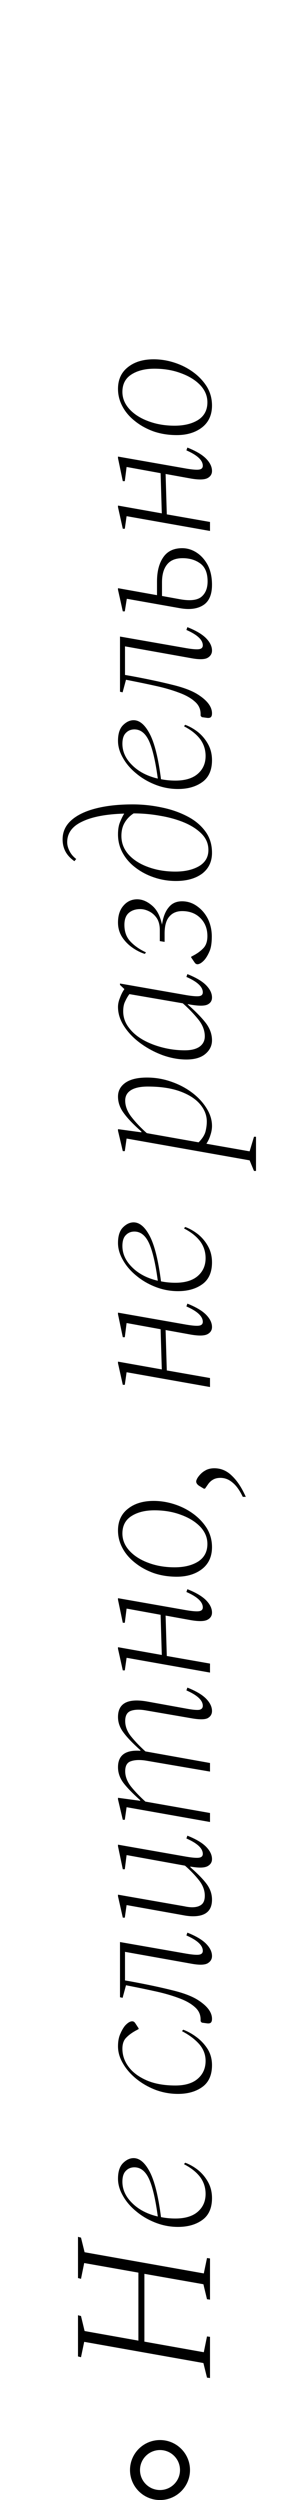<?xml version="1.0" encoding="UTF-8"?> <svg xmlns="http://www.w3.org/2000/svg" width="30" height="250" viewBox="0 0 30 250" fill="none"><path d="M21 237.8L20.7 237.76L20.34 236.3L8.42 234.18L8.1 235.72L7.8 235.64L7.8 231.52L8.1 231.6L8.46 233.1L13.84 234.06L13.84 227.26L8.42 226.3L8.1 227.88L7.8 227.8L7.8 223.68L8.1 223.76L8.46 225.22L20.38 227.34L20.7 225.8L21 225.84L21 229.96L20.7 229.92L20.34 228.42L14.44 227.38L14.44 234.16L20.38 235.22L20.7 233.64L21 233.68L21 237.8ZM21.2 219.808C21.2 220.795 20.88 221.522 20.24 221.988C19.6 222.455 18.787 222.688 17.8 222.688C17.027 222.688 16.28 222.548 15.56 222.268C14.84 221.988 14.2 221.615 13.64 221.148C13.067 220.682 12.62 220.162 12.3 219.588C11.967 219.015 11.8 218.442 11.8 217.868C11.8 217.162 11.967 216.642 12.3 216.308C12.633 215.975 12.987 215.808 13.36 215.808C13.96 215.808 14.5 216.268 14.98 217.188C15.46 218.108 15.833 219.615 16.1 221.708C16.567 221.802 17.047 221.848 17.54 221.848C18.513 221.848 19.26 221.622 19.78 221.168C20.3 220.715 20.56 220.122 20.56 219.388C20.56 218.762 20.38 218.202 20.02 217.708C19.647 217.215 19.113 216.788 18.42 216.428L18.42 216.388L18.52 216.268C18.987 216.442 19.427 216.695 19.84 217.028C20.24 217.362 20.567 217.762 20.82 218.228C21.073 218.695 21.2 219.222 21.2 219.808ZM12.24 218.168C12.24 218.955 12.567 219.668 13.22 220.308C13.86 220.948 14.713 221.395 15.78 221.648C15.553 219.955 15.267 218.715 14.92 217.928C14.56 217.128 14.067 216.728 13.44 216.728C13.093 216.728 12.807 216.848 12.58 217.088C12.353 217.315 12.24 217.675 12.24 218.168ZM21.2 206.507C21.2 207.494 20.88 208.221 20.24 208.687C19.6 209.154 18.787 209.387 17.8 209.387C17.027 209.387 16.28 209.254 15.56 208.987C14.84 208.707 14.2 208.341 13.64 207.887C13.067 207.421 12.62 206.907 12.3 206.347C11.967 205.787 11.8 205.214 11.8 204.627C11.8 204.147 11.873 203.741 12.02 203.407C12.167 203.061 12.327 202.781 12.5 202.567C12.767 202.274 13.007 202.127 13.22 202.127C13.34 202.127 13.44 202.187 13.52 202.307L13.86 202.827L13.86 202.907L13.56 203.067C13.173 203.281 12.86 203.514 12.62 203.767C12.367 204.021 12.24 204.387 12.24 204.867C12.24 205.534 12.453 206.147 12.88 206.707C13.293 207.254 13.9 207.701 14.7 208.047C15.487 208.381 16.433 208.547 17.54 208.547C18.513 208.547 19.26 208.321 19.78 207.867C20.3 207.414 20.56 206.821 20.56 206.087C20.56 205.461 20.347 204.901 19.92 204.407C19.48 203.914 18.913 203.487 18.22 203.127L18.22 203.087L18.32 202.967C18.787 203.141 19.24 203.394 19.68 203.727C20.12 204.061 20.487 204.461 20.78 204.927C21.06 205.394 21.2 205.921 21.2 206.507ZM21.2 195.601C21.2 195.921 21.047 196.167 20.74 196.341C20.433 196.501 19.887 196.507 19.1 196.361L12.5 195.181L12.5 198.041L13.08 198.141C14.667 198.434 16.047 198.727 17.22 199.021C18.38 199.301 19.26 199.641 19.86 200.041C20.753 200.627 21.2 201.241 21.2 201.881C21.2 202.067 21.16 202.194 21.08 202.261C21 202.341 20.847 202.361 20.62 202.321L20.18 202.261L20.06 202.121L20.06 201.941C20.06 201.447 19.867 201.034 19.48 200.701C19.093 200.354 18.573 200.061 17.92 199.821C17.253 199.567 16.507 199.347 15.68 199.161C14.84 198.974 13.98 198.794 13.1 198.621L12.6 198.521L12.26 199.781L12 199.721L12 194.201L18.62 195.361C19.247 195.467 19.68 195.501 19.92 195.461C20.16 195.421 20.28 195.294 20.28 195.081C20.28 194.534 19.733 194.021 18.64 193.541L18.74 193.261C19.607 193.607 20.233 193.981 20.62 194.381C21.007 194.781 21.2 195.187 21.2 195.601ZM21.2 189.964C21.2 191.071 20.567 191.624 19.3 191.624C18.993 191.624 18.64 191.584 18.24 191.504L12.66 190.504L12.48 191.764L12.28 191.764L11.8 189.624L11.8 189.464L18.42 190.624C18.727 190.691 18.993 190.724 19.22 190.724C19.607 190.724 19.913 190.638 20.14 190.464C20.367 190.291 20.48 189.991 20.48 189.564C20.48 189.031 20.287 188.518 19.9 188.024C19.513 187.531 19.047 187.044 18.5 186.564L12.66 185.504L12.48 186.924L12.28 186.924L11.8 184.624L11.8 184.464L18.62 185.664C19.247 185.771 19.68 185.804 19.92 185.764C20.16 185.724 20.28 185.598 20.28 185.384C20.28 184.838 19.733 184.324 18.64 183.844L18.74 183.564C19.607 183.911 20.233 184.284 20.62 184.684C21.007 185.084 21.2 185.491 21.2 185.904C21.2 186.224 21.047 186.464 20.74 186.624C20.433 186.784 19.887 186.798 19.1 186.664L19.04 186.644L19.04 186.724C19.813 187.404 20.367 187.978 20.7 188.444C21.033 188.911 21.2 189.418 21.2 189.964ZM21 182.197L12.66 180.717L12.48 181.977L12.28 181.977L11.8 179.937L11.8 179.777L14.02 180.077L14.02 180.017C13.233 179.311 12.667 178.724 12.32 178.257C11.973 177.777 11.8 177.264 11.8 176.717C11.8 175.517 12.547 174.971 14.04 175.077L14.04 175.017C13.253 174.311 12.687 173.717 12.34 173.237C11.98 172.757 11.8 172.244 11.8 171.697C11.8 170.311 12.787 169.797 14.76 170.157L18.62 170.857C19.26 170.977 19.7 171.017 19.94 170.977C20.167 170.924 20.28 170.791 20.28 170.577C20.28 170.031 19.733 169.517 18.64 169.037L18.74 168.757C19.607 169.104 20.233 169.477 20.62 169.877C21.007 170.277 21.2 170.684 21.2 171.097C21.2 171.417 21.053 171.657 20.76 171.817C20.467 171.964 19.913 171.964 19.1 171.817L14.58 171.037C13.98 170.931 13.487 170.944 13.1 171.077C12.713 171.211 12.52 171.551 12.52 172.097C12.52 172.644 12.72 173.164 13.12 173.657C13.52 174.151 13.993 174.644 14.54 175.137C14.607 175.151 14.68 175.164 14.76 175.177L21 176.297L21 177.157L14.58 176.057C13.98 175.964 13.487 175.984 13.1 176.117C12.713 176.237 12.52 176.571 12.52 177.117C12.52 177.651 12.72 178.171 13.12 178.677C13.52 179.171 13.993 179.664 14.54 180.157L21 181.297L21 182.197ZM21 167.256L12.66 165.776L12.48 167.036L12.28 167.036L11.8 164.876L11.8 164.716L16.18 165.496L16.06 161.476L12.66 160.856L12.48 162.276L12.28 162.276L11.8 159.976L11.8 159.816L18.62 161.016C19.247 161.122 19.68 161.156 19.92 161.116C20.16 161.076 20.28 160.949 20.28 160.736C20.28 160.189 19.733 159.676 18.64 159.196L18.74 158.916C19.607 159.262 20.233 159.636 20.62 160.036C21.007 160.436 21.2 160.842 21.2 161.256C21.2 161.576 21.047 161.816 20.74 161.976C20.433 162.136 19.887 162.149 19.1 162.016L16.56 161.556L16.68 165.596L21 166.356L21 167.256ZM21.2 154.709C21.2 155.642 20.873 156.369 20.22 156.889C19.553 157.409 18.707 157.669 17.68 157.669C16.853 157.669 16.087 157.549 15.38 157.309C14.673 157.055 14.053 156.715 13.52 156.289C12.973 155.862 12.553 155.375 12.26 154.829C11.953 154.269 11.8 153.675 11.8 153.049C11.8 152.115 12.133 151.389 12.8 150.869C13.453 150.349 14.307 150.089 15.36 150.089C16.067 150.089 16.767 150.202 17.46 150.429C18.153 150.655 18.78 150.975 19.34 151.389C19.9 151.802 20.353 152.289 20.7 152.849C21.033 153.409 21.2 154.029 21.2 154.709ZM20.74 154.389C20.74 153.762 20.507 153.195 20.04 152.689C19.56 152.182 18.92 151.782 18.12 151.489C17.32 151.182 16.427 151.029 15.44 151.029C14.507 151.029 13.74 151.222 13.14 151.609C12.54 151.995 12.24 152.575 12.24 153.349C12.24 153.989 12.48 154.569 12.96 155.089C13.427 155.595 14.06 155.995 14.86 156.289C15.647 156.582 16.513 156.729 17.46 156.729C18.42 156.729 19.207 156.535 19.82 156.149C20.433 155.749 20.74 155.162 20.74 154.389ZM24.58 149.684L24.28 149.684C23.96 149.018 23.613 148.538 23.24 148.244C22.88 147.938 22.48 147.784 22.04 147.784C21.747 147.784 21.5 147.844 21.3 147.964C21.113 148.071 20.953 148.218 20.82 148.404L20.5 148.864L20.38 148.864L20.02 148.644C19.753 148.498 19.62 148.331 19.62 148.144C19.62 148.051 19.673 147.918 19.78 147.744C19.993 147.438 20.233 147.211 20.5 147.064C20.753 146.904 21.067 146.824 21.44 146.824C22.107 146.824 22.693 147.078 23.2 147.584C23.72 148.078 24.18 148.778 24.58 149.684ZM21 138.701L12.66 137.221L12.48 138.481L12.28 138.481L11.8 136.321L11.8 136.161L16.18 136.941L16.06 132.921L12.66 132.301L12.48 133.721L12.28 133.721L11.8 131.421L11.8 131.261L18.62 132.461C19.247 132.568 19.68 132.601 19.92 132.561C20.16 132.521 20.28 132.394 20.28 132.181C20.28 131.634 19.733 131.121 18.64 130.641L18.74 130.361C19.607 130.708 20.233 131.081 20.62 131.481C21.007 131.881 21.2 132.288 21.2 132.701C21.2 133.021 21.047 133.261 20.74 133.421C20.433 133.581 19.887 133.594 19.1 133.461L16.56 133.001L16.68 137.041L21 137.801L21 138.701ZM21.2 126.234C21.2 127.221 20.88 127.947 20.24 128.414C19.6 128.881 18.787 129.114 17.8 129.114C17.027 129.114 16.28 128.974 15.56 128.694C14.84 128.414 14.2 128.041 13.64 127.574C13.067 127.107 12.62 126.587 12.3 126.014C11.967 125.441 11.8 124.867 11.8 124.294C11.8 123.587 11.967 123.067 12.3 122.734C12.633 122.401 12.987 122.234 13.36 122.234C13.96 122.234 14.5 122.694 14.98 123.614C15.46 124.534 15.833 126.041 16.1 128.134C16.567 128.227 17.047 128.274 17.54 128.274C18.513 128.274 19.26 128.047 19.78 127.594C20.3 127.141 20.56 126.547 20.56 125.814C20.56 125.187 20.38 124.627 20.02 124.134C19.647 123.641 19.113 123.214 18.42 122.854L18.42 122.814L18.52 122.694C18.987 122.867 19.427 123.121 19.84 123.454C20.24 123.787 20.567 124.187 20.82 124.654C21.073 125.121 21.2 125.647 21.2 126.234ZM12.24 124.594C12.24 125.381 12.567 126.094 13.22 126.734C13.86 127.374 14.713 127.821 15.78 128.074C15.553 126.381 15.267 125.141 14.92 124.354C14.56 123.554 14.067 123.154 13.44 123.154C13.093 123.154 12.807 123.274 12.58 123.514C12.353 123.741 12.24 124.101 12.24 124.594ZM25.6 117.093L25.4 117.093L24.96 116.033L12.66 113.853L12.48 115.113L12.28 115.113L11.8 113.073L11.8 112.913L14.14 113.233L14.14 113.153C13.34 112.447 12.753 111.833 12.38 111.313C11.993 110.793 11.8 110.24 11.8 109.653C11.8 109.08 12.047 108.62 12.54 108.273C13.033 107.927 13.753 107.753 14.7 107.753C15.54 107.753 16.353 107.893 17.14 108.173C17.913 108.44 18.607 108.807 19.22 109.273C19.82 109.727 20.3 110.247 20.66 110.833C21.02 111.407 21.2 111.993 21.2 112.593C21.2 112.887 21.147 113.193 21.04 113.513C20.947 113.82 20.813 114.107 20.64 114.373L24.96 115.133L25.4 113.673L25.6 113.673L25.6 117.093ZM12.52 110.053C12.52 110.613 12.733 111.167 13.16 111.713C13.587 112.26 14.093 112.793 14.68 113.313L19.86 114.233C20.207 113.887 20.433 113.54 20.54 113.193C20.633 112.833 20.68 112.487 20.68 112.153C20.68 111.527 20.453 110.947 20 110.413C19.547 109.88 18.88 109.453 18 109.133C17.12 108.813 16.047 108.653 14.78 108.653C14.047 108.653 13.487 108.773 13.1 109.013C12.713 109.253 12.52 109.6 12.52 110.053ZM21.2 104.03C21.2 104.563 20.98 105.017 20.54 105.39C20.1 105.763 19.467 105.95 18.64 105.95C17.88 105.95 17.1 105.81 16.3 105.53C15.5 105.237 14.76 104.843 14.08 104.35C13.4 103.857 12.853 103.297 12.44 102.67C12.013 102.03 11.8 101.37 11.8 100.69C11.8 100.397 11.867 100.09 12 99.77C12.12 99.437 12.267 99.15 12.44 98.91L12 98.49L12 98.35L18.62 99.51C19.26 99.617 19.7 99.65 19.94 99.61C20.167 99.57 20.28 99.443 20.28 99.23C20.28 98.683 19.733 98.17 18.64 97.69L18.74 97.41C19.607 97.757 20.233 98.13 20.62 98.53C21.007 98.93 21.2 99.337 21.2 99.75C21.2 100.07 21.053 100.303 20.76 100.45C20.467 100.597 19.913 100.603 19.1 100.47L18.78 100.41L18.78 100.45C19.607 101.183 20.22 101.817 20.62 102.35C21.007 102.883 21.2 103.443 21.2 104.03ZM18.48 105.03C19.133 105.03 19.633 104.903 19.98 104.65C20.313 104.397 20.48 104.057 20.48 103.63C20.48 103.043 20.26 102.477 19.82 101.93C19.367 101.37 18.853 100.837 18.28 100.33L12.94 99.41C12.78 99.623 12.64 99.863 12.52 100.13C12.387 100.383 12.32 100.717 12.32 101.13C12.32 101.717 12.5 102.25 12.86 102.73C13.207 103.21 13.68 103.623 14.28 103.97C14.867 104.303 15.527 104.563 16.26 104.75C16.993 104.937 17.733 105.03 18.48 105.03ZM21.18 93.648C21.18 94.275 21.107 94.761 20.96 95.108C20.813 95.455 20.653 95.735 20.48 95.948C20.227 96.242 19.987 96.401 19.76 96.428C19.64 96.428 19.54 96.368 19.46 96.248L19.12 95.748L19.12 95.668L19.42 95.508C19.807 95.295 20.127 95.048 20.38 94.768C20.62 94.488 20.74 94.102 20.74 93.608C20.74 92.875 20.507 92.275 20.04 91.808C19.573 91.341 18.967 91.108 18.22 91.108C17.673 91.108 17.247 91.288 16.94 91.648C16.62 92.008 16.46 92.575 16.46 93.348L16.46 94.188L15.98 94.108L15.98 93.008C15.98 92.541 15.887 92.155 15.7 91.848C15.5 91.541 15.247 91.308 14.94 91.148C14.633 90.988 14.327 90.908 14.02 90.908C13.553 90.908 13.173 91.035 12.88 91.288C12.587 91.541 12.44 91.942 12.44 92.488C12.44 93.168 12.64 93.722 13.04 94.148C13.44 94.575 13.953 94.935 14.58 95.228L14.58 95.268L14.48 95.388C14.053 95.255 13.633 95.041 13.22 94.748C12.807 94.455 12.467 94.102 12.2 93.688C11.933 93.261 11.8 92.781 11.8 92.248C11.8 91.528 11.987 90.962 12.36 90.548C12.72 90.135 13.173 89.928 13.72 89.928C14.227 89.928 14.727 90.141 15.22 90.568C15.7 90.981 16.027 91.615 16.2 92.468C16.307 91.722 16.527 91.148 16.86 90.748C17.18 90.335 17.627 90.128 18.2 90.128C18.76 90.128 19.267 90.295 19.72 90.628C20.173 90.948 20.533 91.375 20.8 91.908C21.053 92.442 21.18 93.022 21.18 93.648ZM21.2 85.278C21.2 86.158 20.873 86.852 20.22 87.358C19.553 87.852 18.68 88.098 17.6 88.098C16.853 88.098 16.14 87.985 15.46 87.758C14.767 87.532 14.147 87.212 13.6 86.798C13.04 86.385 12.6 85.892 12.28 85.318C11.96 84.745 11.8 84.118 11.8 83.438C11.8 82.945 11.867 82.538 12 82.218C12.133 81.885 12.273 81.598 12.42 81.358C10.607 81.412 9.207 81.678 8.22 82.158C7.22 82.625 6.72 83.312 6.72 84.218C6.72 84.512 6.8 84.812 6.96 85.118C7.107 85.412 7.327 85.672 7.62 85.898L7.44 86.118C7.027 85.825 6.727 85.498 6.54 85.138C6.353 84.778 6.26 84.378 6.26 83.938C6.26 83.178 6.553 82.538 7.14 82.018C7.727 81.498 8.547 81.105 9.6 80.838C10.64 80.572 11.86 80.438 13.26 80.438C14.233 80.438 15.193 80.538 16.14 80.738C17.073 80.925 17.927 81.218 18.7 81.618C19.46 82.005 20.067 82.505 20.52 83.118C20.973 83.718 21.2 84.438 21.2 85.278ZM17.54 87.158C18.487 87.158 19.273 86.978 19.9 86.618C20.527 86.245 20.84 85.705 20.84 84.998C20.84 84.385 20.62 83.852 20.18 83.398C19.74 82.945 19.16 82.565 18.44 82.258C17.707 81.952 16.9 81.725 16.02 81.578C15.14 81.418 14.253 81.338 13.36 81.338C12.973 81.592 12.673 81.905 12.46 82.278C12.247 82.638 12.14 83.078 12.14 83.598C12.14 84.305 12.387 84.932 12.88 85.478C13.373 86.012 14.033 86.425 14.86 86.718C15.673 87.012 16.567 87.158 17.54 87.158ZM21.2 76.019C21.2 77.006 20.88 77.733 20.24 78.199C19.6 78.666 18.787 78.899 17.8 78.899C17.027 78.899 16.28 78.759 15.56 78.479C14.84 78.199 14.2 77.826 13.64 77.359C13.067 76.893 12.62 76.373 12.3 75.799C11.967 75.226 11.8 74.653 11.8 74.079C11.8 73.373 11.967 72.853 12.3 72.519C12.633 72.186 12.987 72.019 13.36 72.019C13.96 72.019 14.5 72.479 14.98 73.399C15.46 74.319 15.833 75.826 16.1 77.919C16.567 78.013 17.047 78.059 17.54 78.059C18.513 78.059 19.26 77.833 19.78 77.379C20.3 76.926 20.56 76.333 20.56 75.599C20.56 74.973 20.38 74.413 20.02 73.919C19.647 73.426 19.113 72.999 18.42 72.639L18.42 72.599L18.52 72.479C18.987 72.653 19.427 72.906 19.84 73.239C20.24 73.573 20.567 73.973 20.82 74.439C21.073 74.906 21.2 75.433 21.2 76.019ZM12.24 74.379C12.24 75.166 12.567 75.879 13.22 76.519C13.86 77.159 14.713 77.606 15.78 77.859C15.553 76.166 15.267 74.926 14.92 74.139C14.56 73.339 14.067 72.939 13.44 72.939C13.093 72.939 12.807 73.059 12.58 73.299C12.353 73.526 12.24 73.886 12.24 74.379ZM21.2 65.054C21.2 65.374 21.047 65.62 20.74 65.794C20.433 65.954 19.887 65.96 19.1 65.814L12.5 64.634L12.5 67.494L13.08 67.594C14.667 67.887 16.047 68.18 17.22 68.474C18.38 68.754 19.26 69.094 19.86 69.494C20.753 70.08 21.2 70.694 21.2 71.334C21.2 71.52 21.16 71.647 21.08 71.714C21 71.794 20.847 71.814 20.62 71.774L20.18 71.714L20.06 71.574L20.06 71.394C20.06 70.9 19.867 70.487 19.48 70.154C19.093 69.807 18.573 69.514 17.92 69.274C17.253 69.02 16.507 68.8 15.68 68.614C14.84 68.427 13.98 68.247 13.1 68.074L12.6 67.974L12.26 69.234L12 69.174L12 63.654L18.62 64.814C19.247 64.92 19.68 64.954 19.92 64.914C20.16 64.874 20.28 64.747 20.28 64.534C20.28 63.987 19.733 63.474 18.64 62.994L18.74 62.714C19.607 63.06 20.233 63.434 20.62 63.834C21.007 64.234 21.2 64.64 21.2 65.054ZM12.68 59.877L12.48 61.137L12.28 61.137L11.8 58.977L11.8 58.817L15.7 59.517L15.7 58.157C15.7 57.144 15.907 56.337 16.32 55.737C16.733 55.124 17.367 54.817 18.22 54.817C18.727 54.817 19.207 54.964 19.66 55.257C20.113 55.551 20.487 55.971 20.78 56.517C21.06 57.064 21.2 57.717 21.2 58.477C21.2 59.464 20.907 60.144 20.32 60.517C19.733 60.891 18.953 60.991 17.98 60.817L12.68 59.877ZM17.96 59.917C18.973 60.104 19.693 60.031 20.12 59.697C20.547 59.351 20.76 58.831 20.76 58.137C20.76 57.311 20.52 56.717 20.04 56.357C19.56 55.997 18.967 55.817 18.26 55.817C17.553 55.817 17.033 56.031 16.7 56.457C16.367 56.871 16.2 57.464 16.2 58.237L16.2 59.597L17.96 59.917ZM21 53.096L12.66 51.616L12.48 52.876L12.28 52.876L11.8 50.716L11.8 50.556L16.18 51.336L16.06 47.316L12.66 46.696L12.48 48.116L12.28 48.116L11.8 45.816L11.8 45.656L18.62 46.856C19.247 46.962 19.68 46.996 19.92 46.956C20.16 46.916 20.28 46.789 20.28 46.576C20.28 46.029 19.733 45.516 18.64 45.036L18.74 44.756C19.607 45.102 20.233 45.476 20.62 45.876C21.007 46.276 21.2 46.682 21.2 47.096C21.2 47.416 21.047 47.656 20.74 47.816C20.433 47.976 19.887 47.989 19.1 47.856L16.56 47.396L16.68 51.436L21 52.196L21 53.096ZM21.2 40.549C21.2 41.482 20.873 42.209 20.22 42.729C19.553 43.249 18.707 43.509 17.68 43.509C16.853 43.509 16.087 43.389 15.38 43.149C14.673 42.895 14.053 42.555 13.52 42.129C12.973 41.702 12.553 41.215 12.26 40.669C11.953 40.109 11.8 39.515 11.8 38.889C11.8 37.955 12.133 37.229 12.8 36.709C13.453 36.189 14.307 35.929 15.36 35.929C16.067 35.929 16.767 36.042 17.46 36.269C18.153 36.495 18.78 36.815 19.34 37.229C19.9 37.642 20.353 38.129 20.7 38.689C21.033 39.249 21.2 39.869 21.2 40.549ZM20.74 40.229C20.74 39.602 20.507 39.035 20.04 38.529C19.56 38.022 18.92 37.622 18.12 37.329C17.32 37.022 16.427 36.869 15.44 36.869C14.507 36.869 13.74 37.062 13.14 37.449C12.54 37.835 12.24 38.415 12.24 39.189C12.24 39.829 12.48 40.409 12.96 40.929C13.427 41.435 14.06 41.835 14.86 42.129C15.647 42.422 16.513 42.569 17.46 42.569C18.42 42.569 19.207 42.375 19.82 41.989C20.433 41.589 20.74 41.002 20.74 40.229Z" fill="black"></path><circle cx="16" cy="247" r="2.5" transform="rotate(-90 16 247)" stroke="black"></circle></svg> 